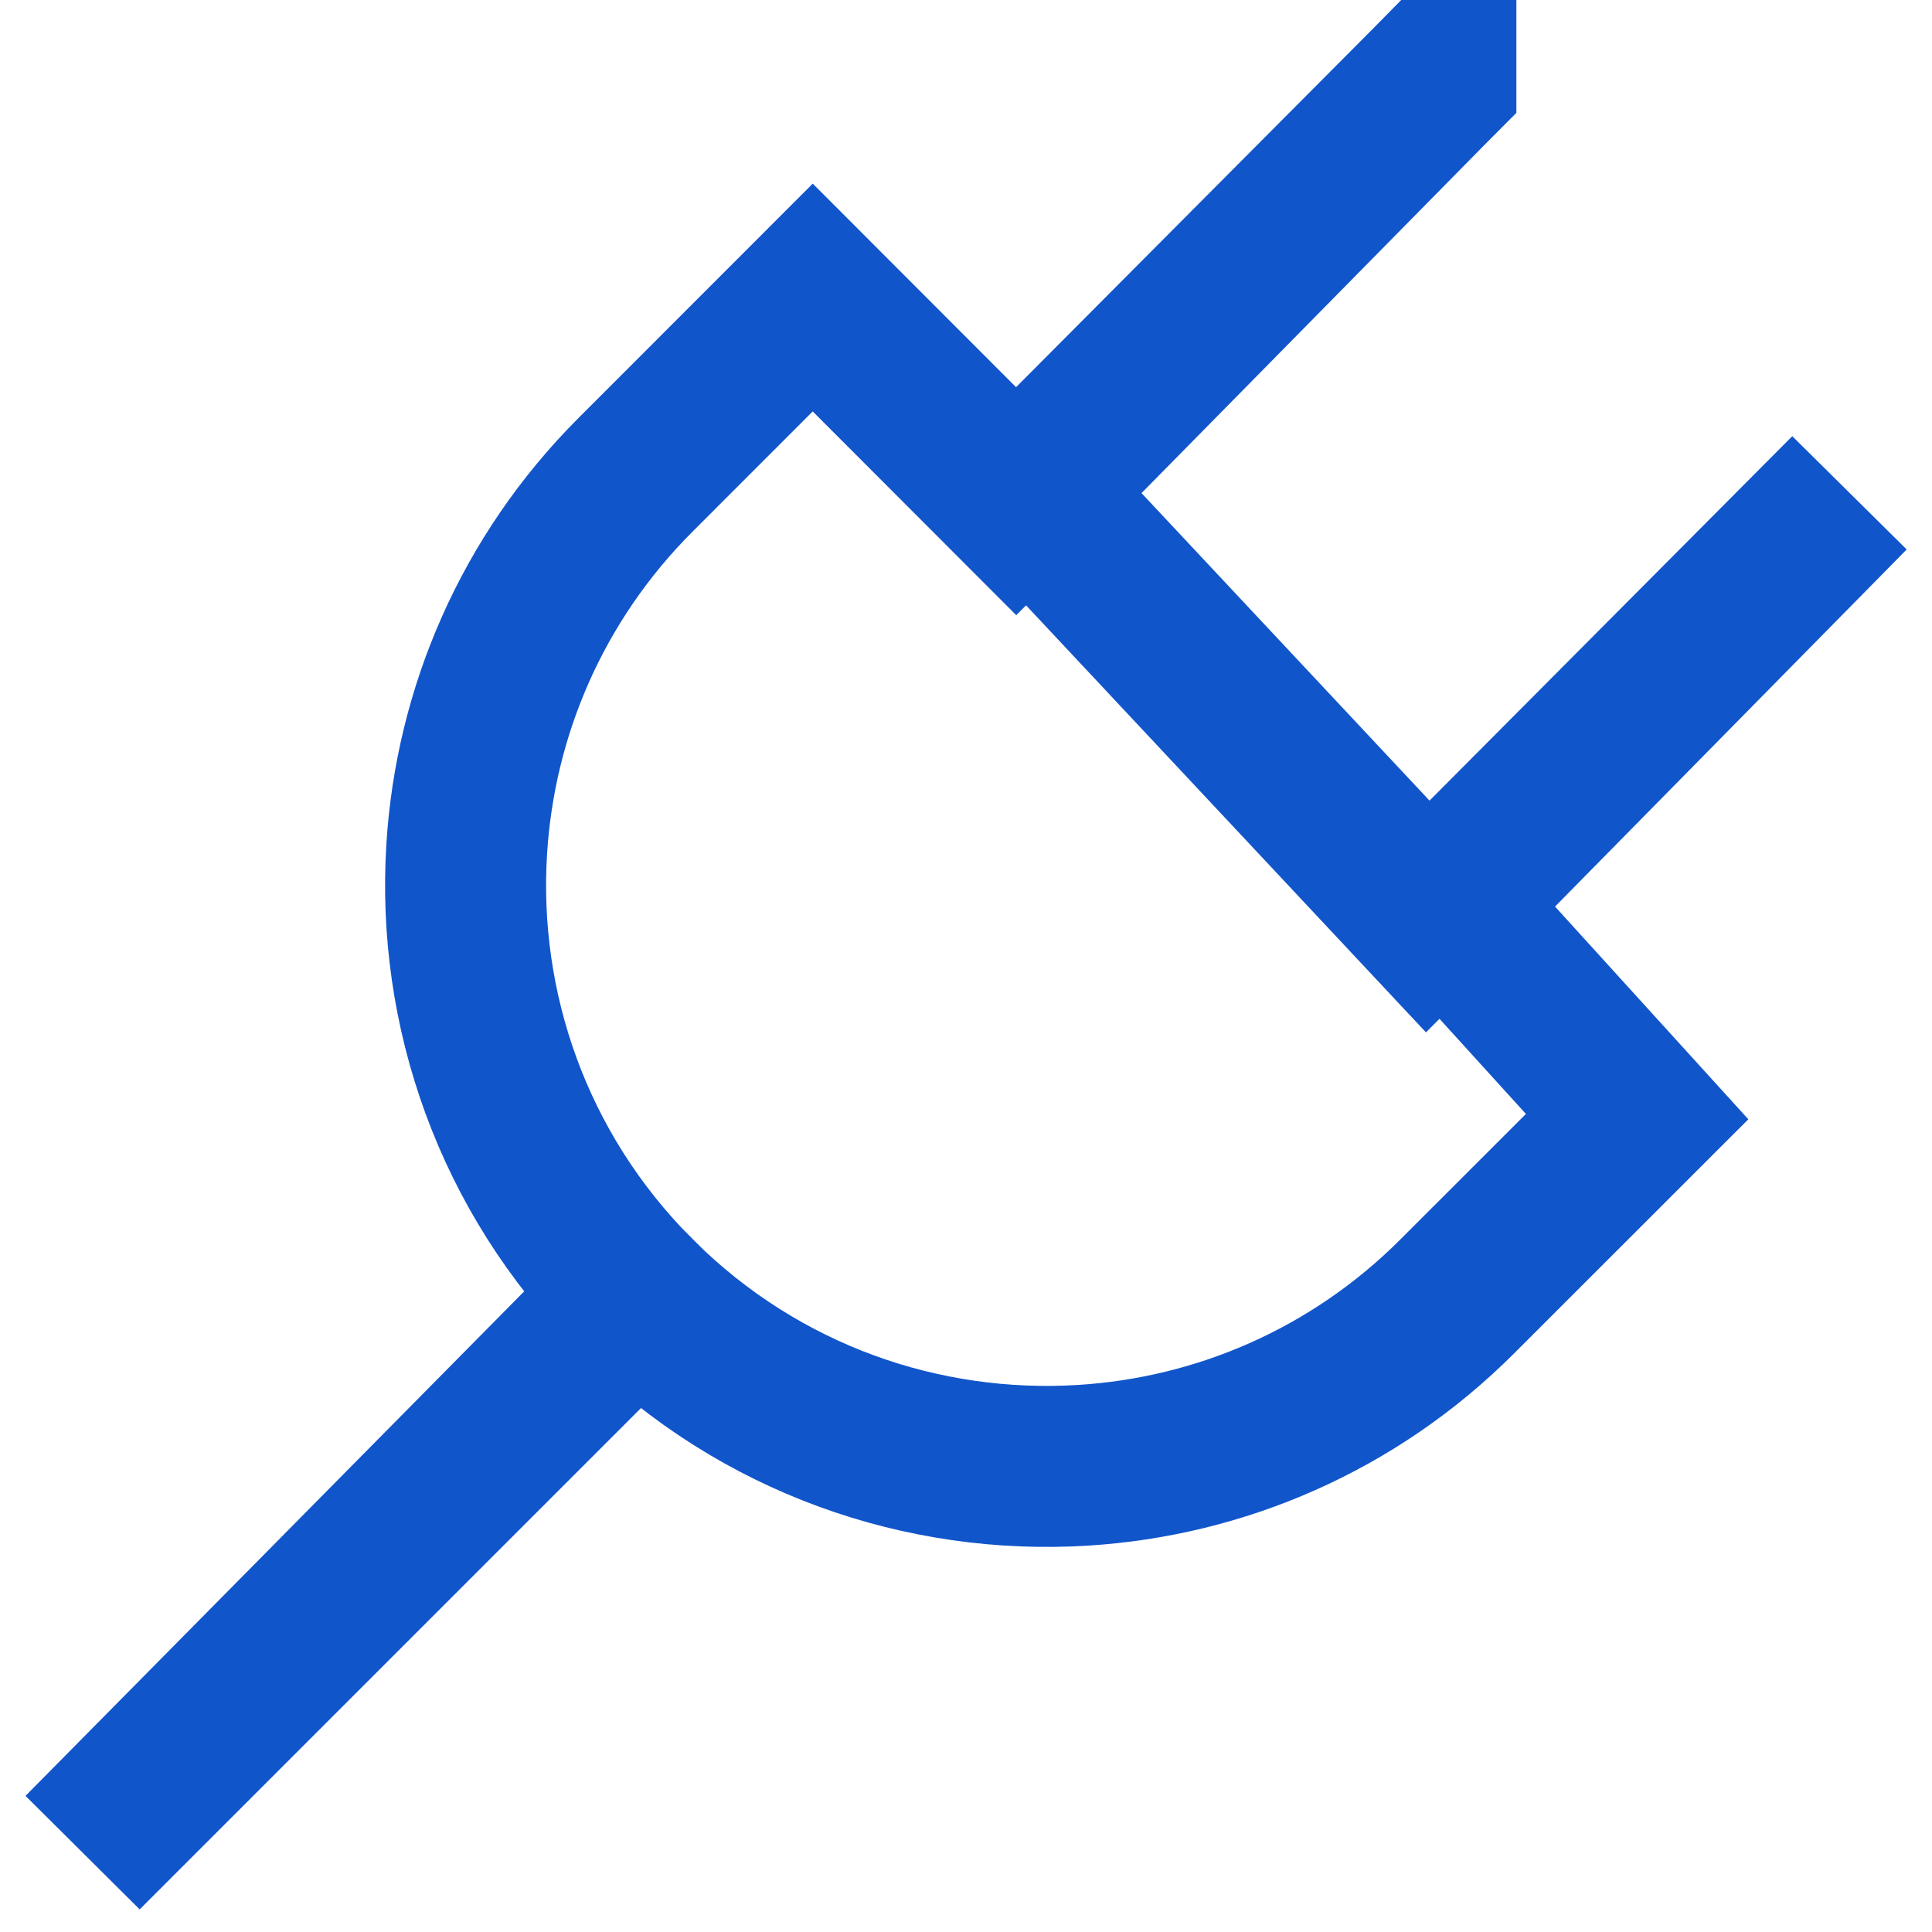 <svg xmlns="http://www.w3.org/2000/svg" width="24" height="24" viewBox="0 0 24 24">
    <path fill="none" fill-rule="evenodd" stroke="#1155cb" stroke-width="2" d="M17.837.989l-5.214 5.237-2.527-2.53-2.198 2.199c-1.294 1.293-1.994 2.955-2.1 4.648-.125 1.987.567 4.016 2.08 5.539l-6.85 6.93 6.89-6.89c1.523 1.513 3.552 2.205 5.54 2.08 1.692-.106 3.354-.806 4.647-2.1l2.232-2.231-2.396-2.637 5.032-5.11-5.237 5.261-4.942-5.277 5.043-5.12z"/>
</svg>

